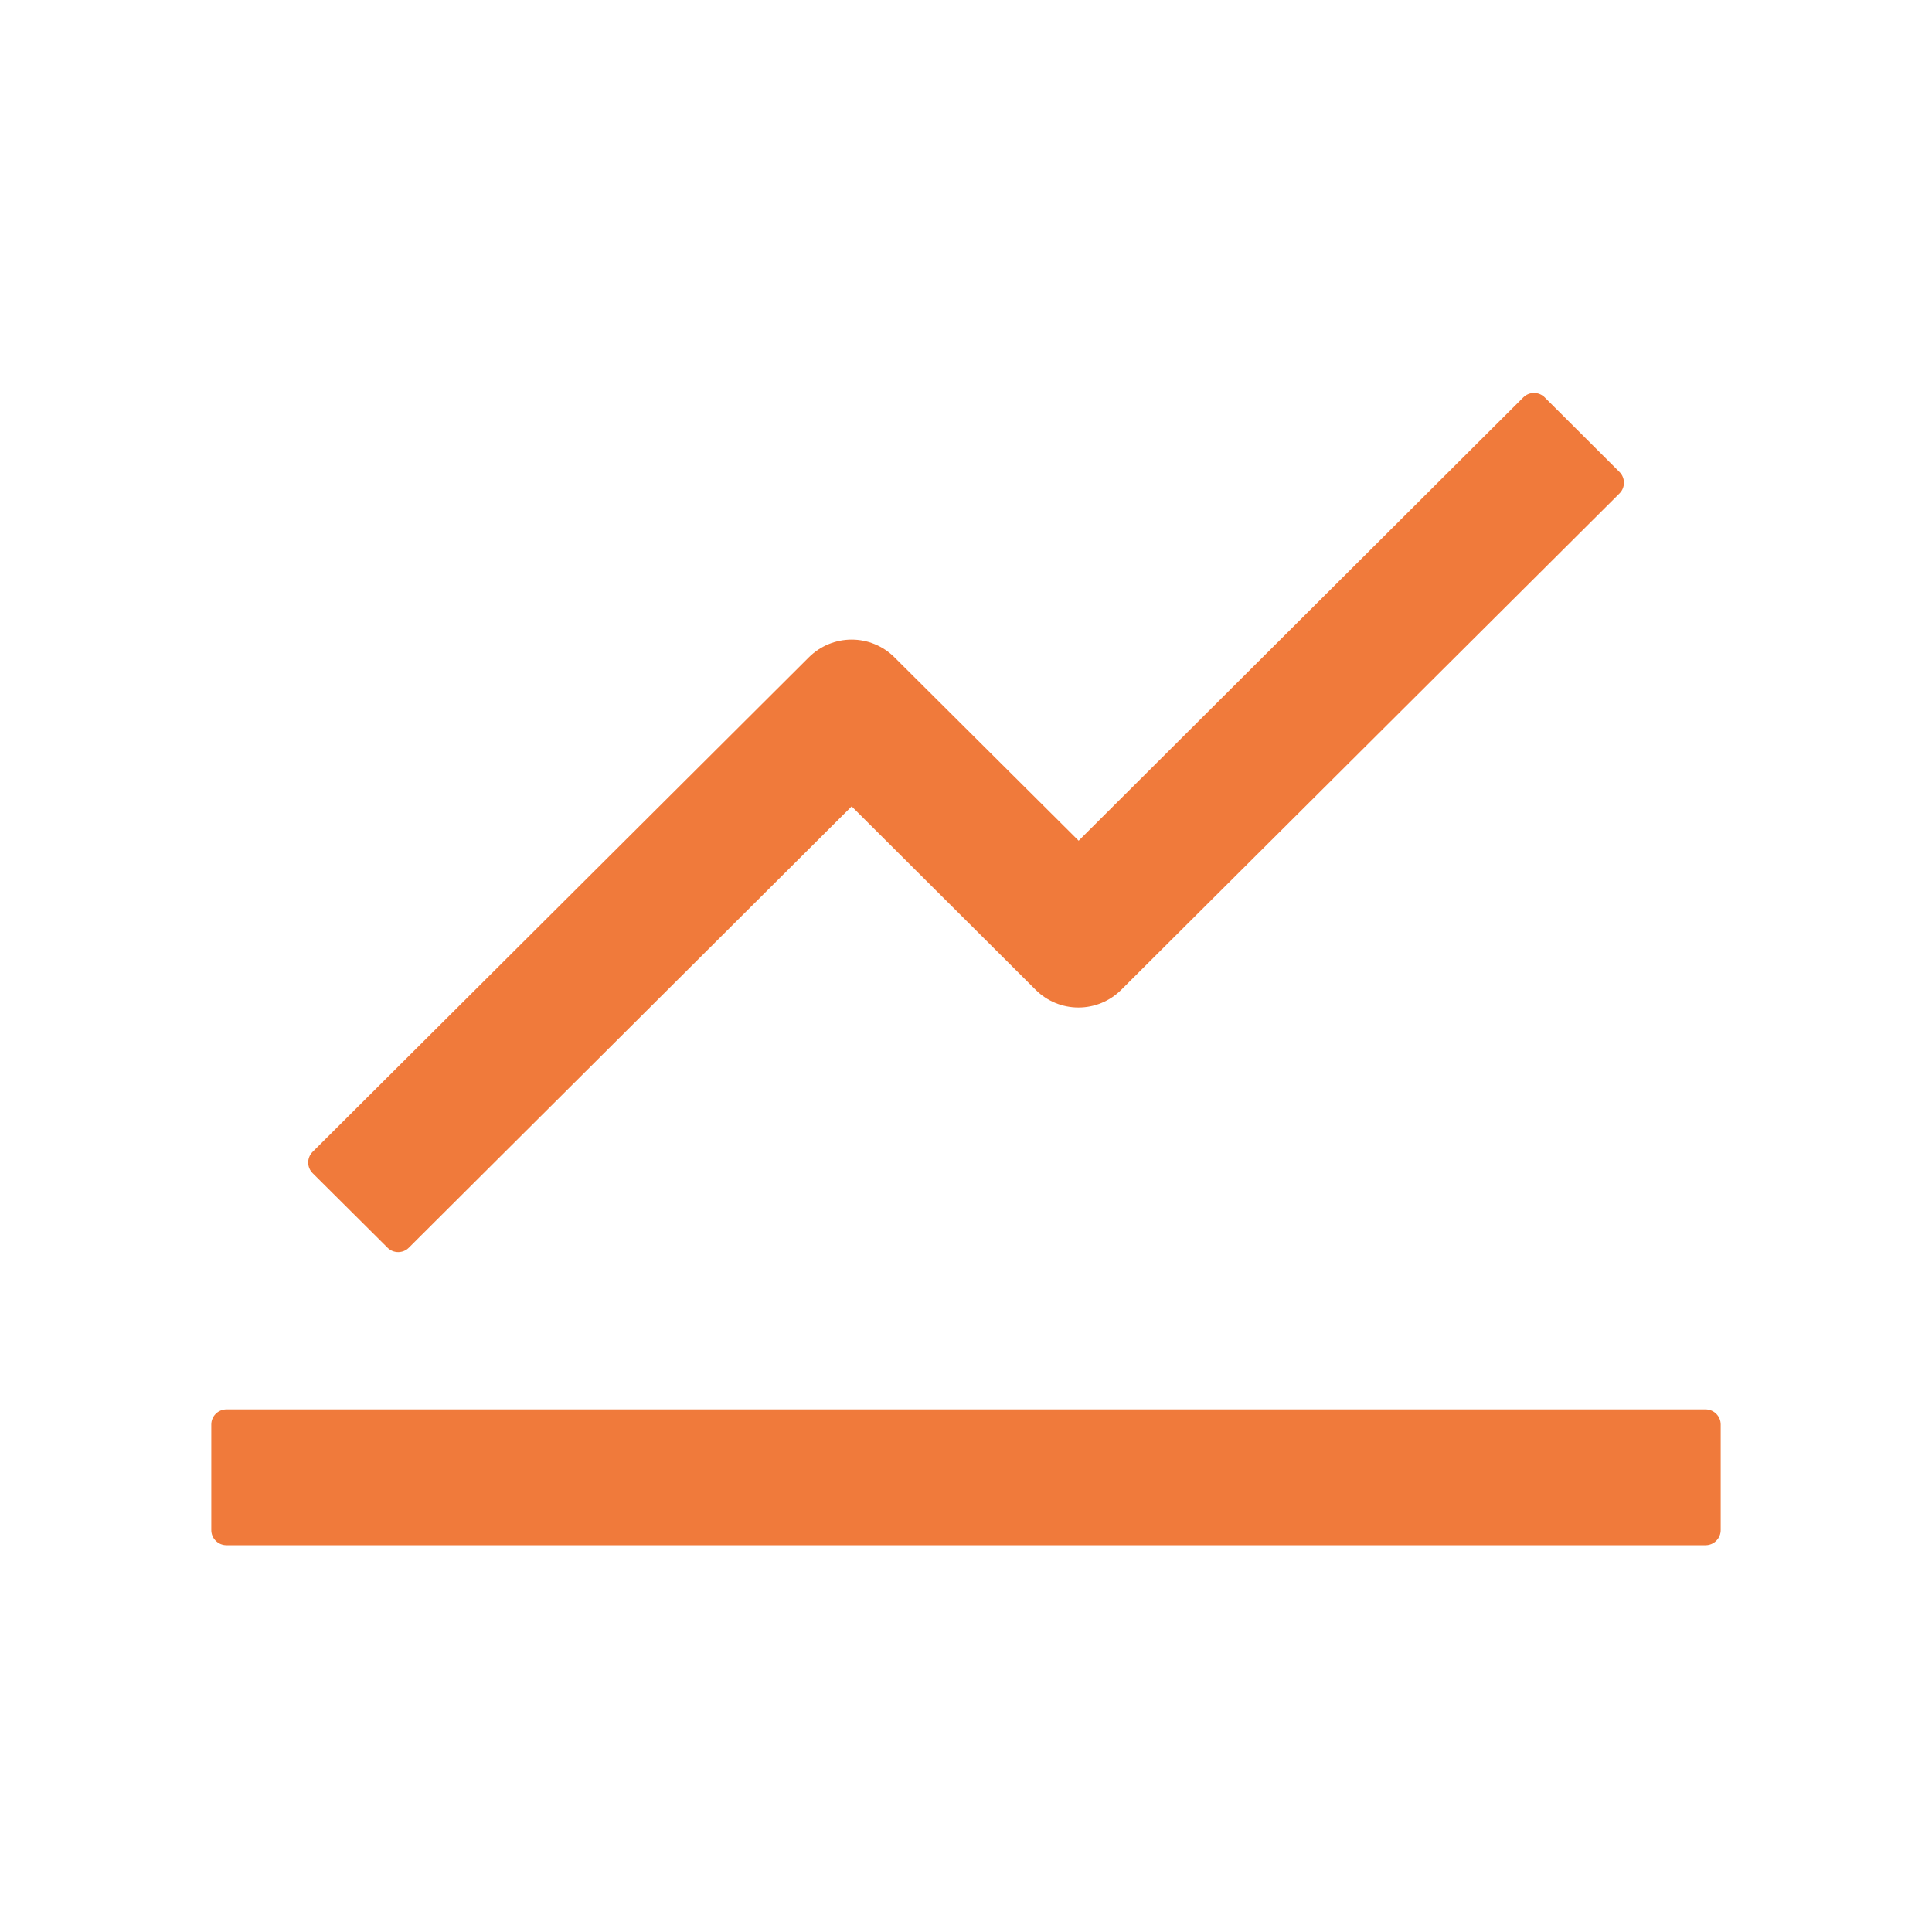 <svg width="60" height="60" viewBox="0 0 60 60" fill="none" xmlns="http://www.w3.org/2000/svg">
<path d="M52.969 43.77H7.031C6.773 43.77 6.562 43.98 6.562 44.238V47.52C6.562 47.777 6.773 47.988 7.031 47.988H52.969C53.227 47.988 53.438 47.777 53.438 47.52V44.238C53.438 43.98 53.227 43.77 52.969 43.77ZM9.709 36.434L12.035 38.748C12.217 38.93 12.516 38.93 12.697 38.748L26.449 25.043L32.168 30.744C32.52 31.093 32.996 31.289 33.492 31.289C33.988 31.289 34.464 31.093 34.816 30.744L50.297 15.322C50.478 15.141 50.478 14.842 50.297 14.66L47.971 12.34C47.883 12.252 47.764 12.204 47.64 12.204C47.516 12.204 47.397 12.252 47.309 12.34L33.498 26.109L27.773 20.408C27.421 20.059 26.945 19.863 26.449 19.863C25.953 19.863 25.477 20.059 25.125 20.408L9.709 35.771C9.665 35.815 9.63 35.866 9.607 35.923C9.583 35.98 9.571 36.041 9.571 36.102C9.571 36.164 9.583 36.225 9.607 36.282C9.63 36.339 9.665 36.39 9.709 36.434Z" fill="#F07A3B"/>
</svg>
